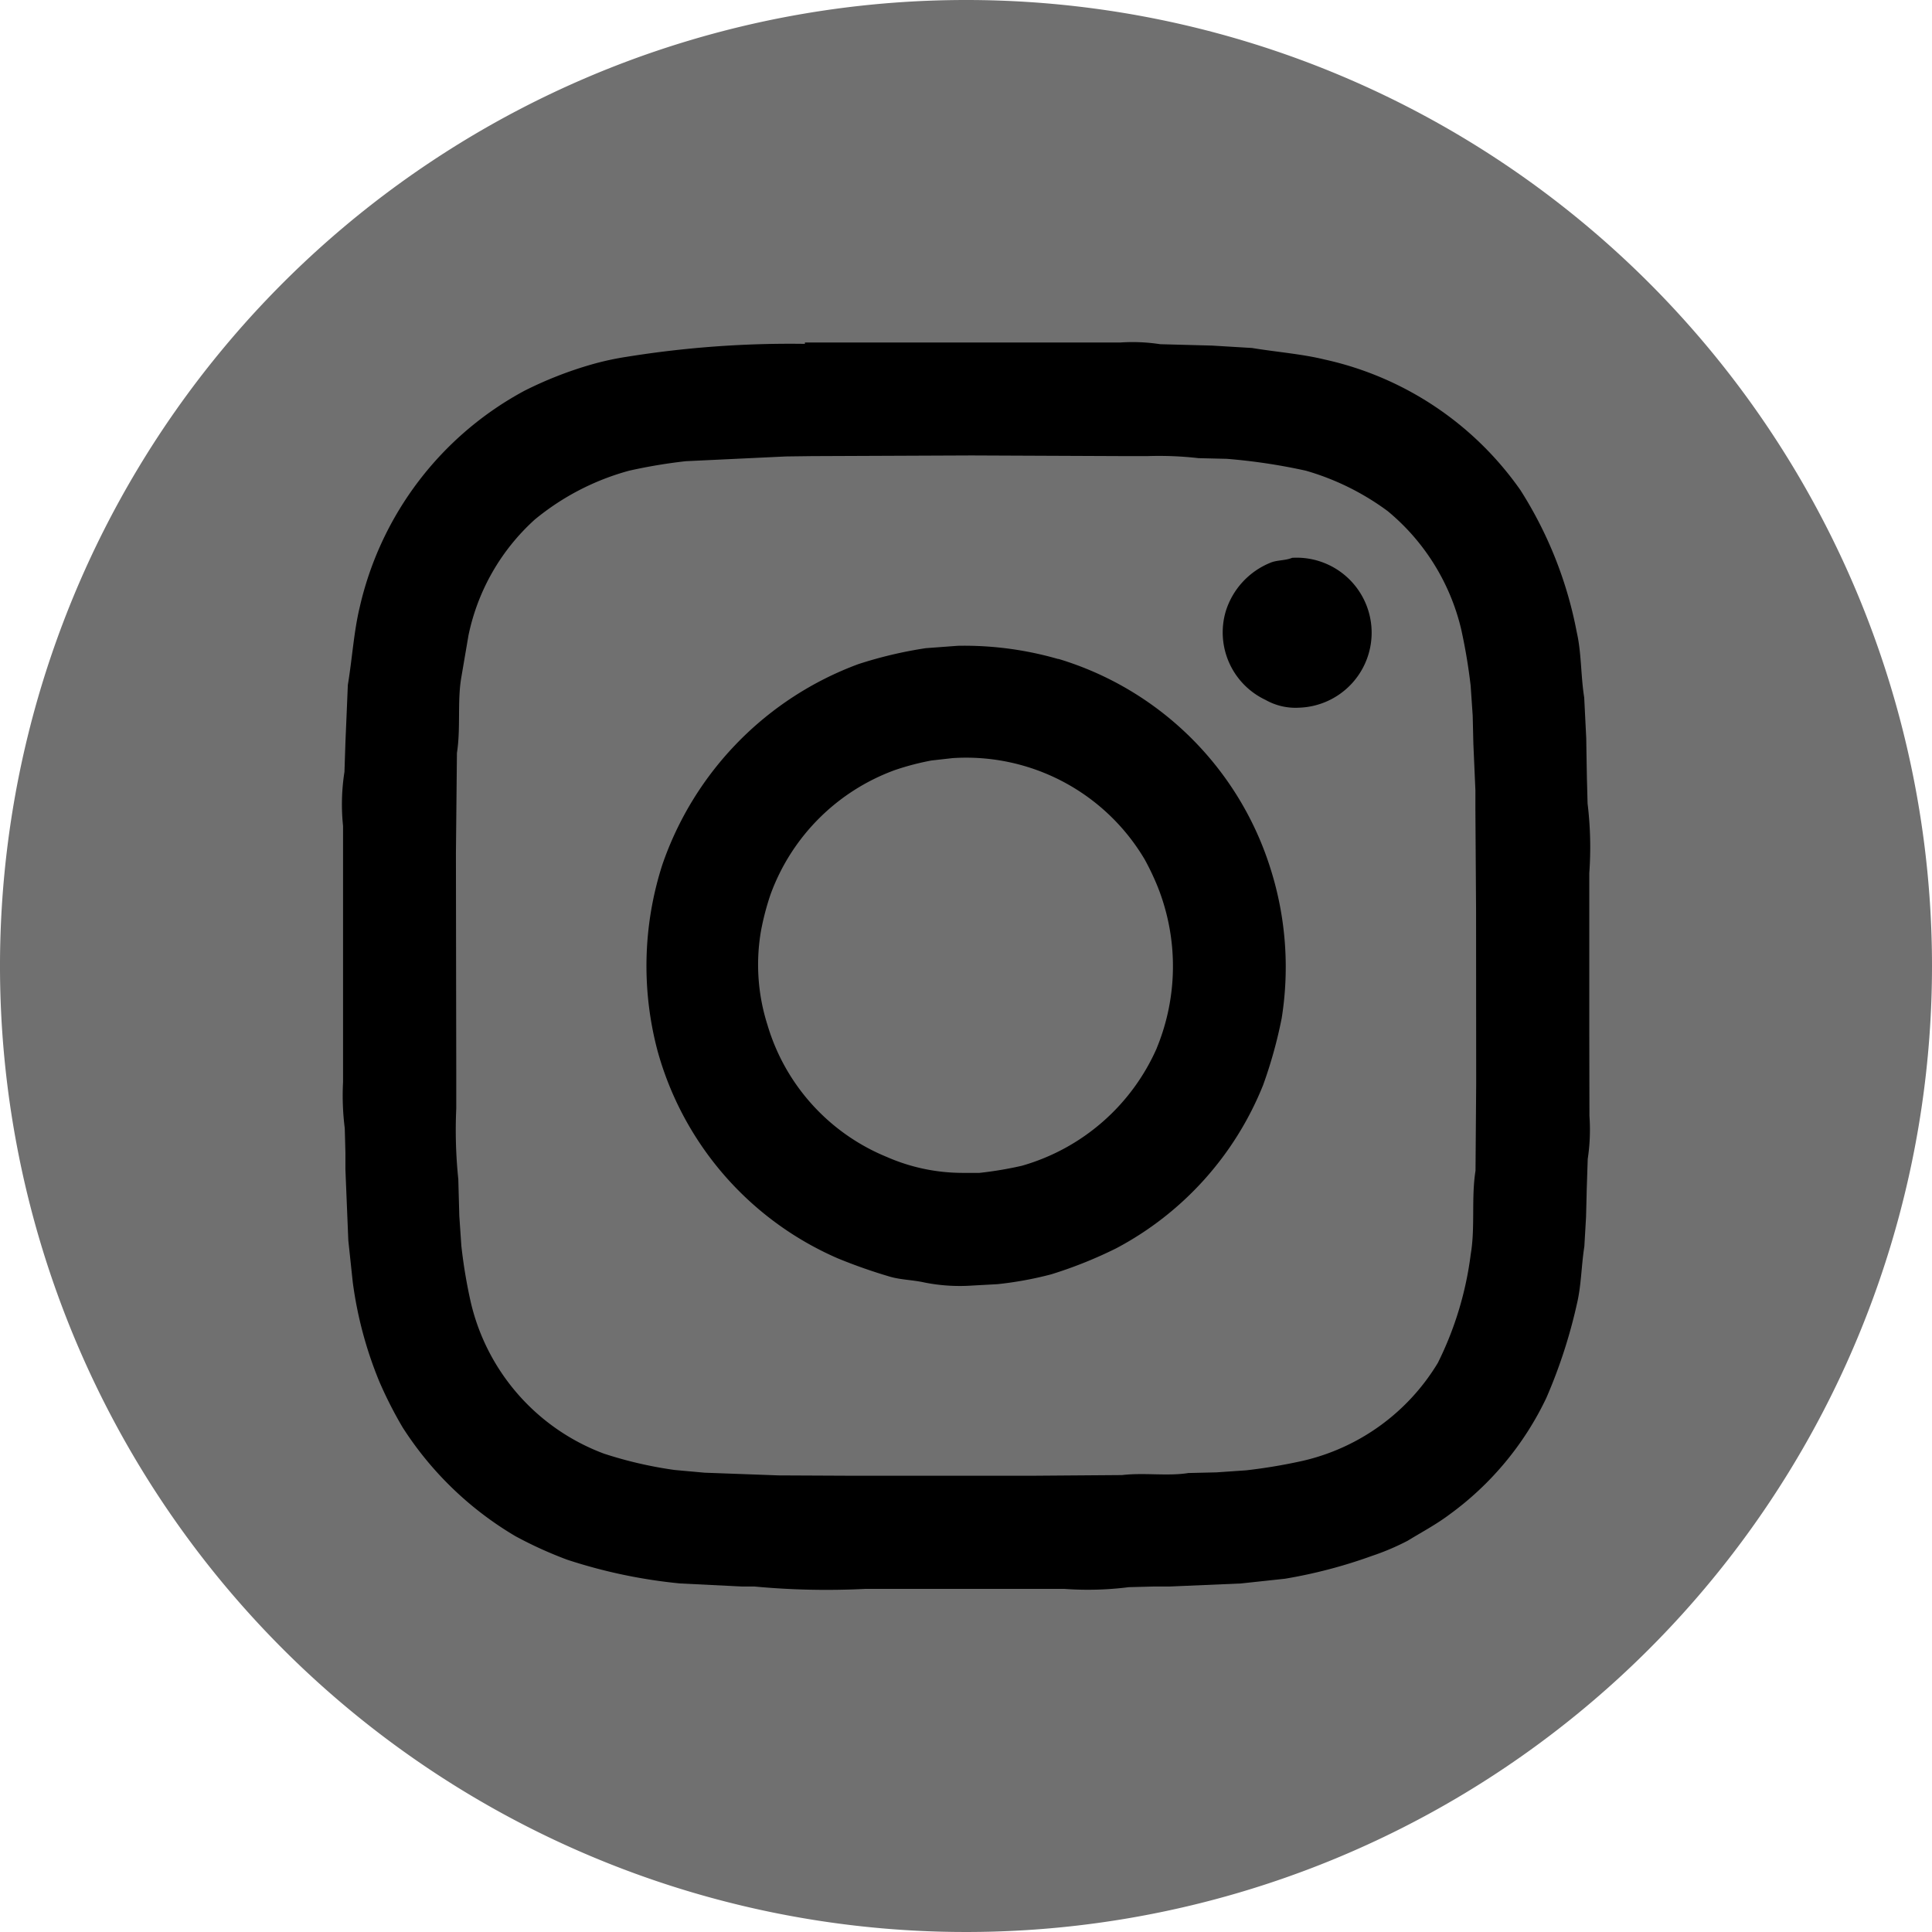 <?xml version="1.0" encoding="UTF-8"?>
<svg xmlns="http://www.w3.org/2000/svg" width="52.1" height="52.099" viewBox="0 0 52.1 52.099">
  <g id="Group_323" data-name="Group 323" transform="translate(-97.738 -7829.9)">
    <path id="Path_153" data-name="Path 153" d="M52.1,26.049A26.05,26.05,0,1,1,26.05,0,26.049,26.049,0,0,1,52.1,26.049" transform="translate(97.738 7829.9)" fill="#707070" fill-rule="evenodd"></path>
    <path id="Path_154" data-name="Path 154" d="M41.707,26.746V22.395a9.746,9.746,0,0,0-.046-1.878c-.006-.226-.011-.451-.018-.677-.006-.361-.013-.721-.018-1.081l-.055-1.1c-.095-.6-.072-1.2-.2-1.758a10.9,10.9,0,0,0-1.522-3.838A8.738,8.738,0,0,0,34.57,8.544c-.62-.151-1.283-.2-1.96-.311l-1.081-.065-1.393-.037a4.888,4.888,0,0,0-1.072-.046H20.555v.037a27.74,27.74,0,0,0-4.8.348,7.735,7.735,0,0,0-.962.21,10.378,10.378,0,0,0-1.8.706,8.861,8.861,0,0,0-4.443,5.835c-.16.663-.2,1.366-.321,2.1q-.031.759-.064,1.52l-.027.824A5.611,5.611,0,0,0,8.1,21.121v6.908a7.042,7.042,0,0,0,.046,1.245q.01.339.018.679v.44L8.242,32.3l.12,1.126A10.683,10.683,0,0,0,9.076,36.1a10.965,10.965,0,0,0,.633,1.245,9.114,9.114,0,0,0,3.041,2.931,10.953,10.953,0,0,0,1.393.633,14.094,14.094,0,0,0,3.05.641l1.659.082h.338a20.849,20.849,0,0,0,3,.064h5.359a8.694,8.694,0,0,0,1.74-.046l.688-.018h.422l1.915-.082,1.19-.128a13.4,13.4,0,0,0,2.336-.613,6.611,6.611,0,0,0,.971-.412c.379-.232.768-.438,1.117-.7a8.28,8.28,0,0,0,2.621-3.151,13.98,13.98,0,0,0,.825-2.538c.118-.495.118-1.024.2-1.548.015-.265.031-.531.046-.8.006-.243.013-.488.018-.732l.027-.825a5.237,5.237,0,0,0,.046-1.163Zm-3.05,1.319q-.009,1.177-.018,2.354c-.117.73-.006,1.533-.128,2.245a9.119,9.119,0,0,1-.889,2.94,5.766,5.766,0,0,1-3.637,2.638,14.616,14.616,0,0,1-1.53.257l-.8.055-.76.018c-.564.09-1.19-.016-1.787.055l-2.4.018H21.774l-1.924-.009-2-.073-.807-.073a11.023,11.023,0,0,1-1.905-.44,5.751,5.751,0,0,1-3.592-4.077,13.772,13.772,0,0,1-.256-1.53l-.055-.807-.027-.989a12.785,12.785,0,0,1-.055-1.905V27.726q-.005-2.935-.009-5.872l.027-2.7c.106-.664.006-1.4.119-2.043l.192-1.126a5.791,5.791,0,0,1,1.787-3.124,6.8,6.8,0,0,1,2.546-1.319,14.138,14.138,0,0,1,1.53-.256l2.7-.128.7-.009,4.306-.018,4.167.018h.568a9.323,9.323,0,0,1,1.383.055l.761.018a15.787,15.787,0,0,1,2.134.32,6.931,6.931,0,0,1,2.208,1.091,5.894,5.894,0,0,1,1.979,3.178,15,15,0,0,1,.257,1.531l.055.805q.009.38.018.761l.055,1.254V20.7q.009,1.342.018,2.683ZM33.692,13.893c-.2.079-.418.055-.6.138a2.076,2.076,0,0,0-1.19,1.309,2.012,2.012,0,0,0,1.072,2.382,1.639,1.639,0,0,0,.907.211,2.023,2.023,0,1,0-.192-4.041m-6.3,2.73a9.127,9.127,0,0,0-2.711-.358l-.861.064a11.309,11.309,0,0,0-1.823.431,8.826,8.826,0,0,0-5.286,5.415,8.92,8.92,0,0,0-.128,5.01,8.588,8.588,0,0,0,4.864,5.6,14.347,14.347,0,0,0,1.411.495c.3.085.6.083.925.155a4.871,4.871,0,0,0,1.292.082l.677-.037a9.652,9.652,0,0,0,1.447-.265,11.713,11.713,0,0,0,1.75-.7,8.6,8.6,0,0,0,3.966-4.406,12.344,12.344,0,0,0,.5-1.8,8.769,8.769,0,0,0-.3-4.03,8.589,8.589,0,0,0-5.726-5.662m2.657,10.5a5.677,5.677,0,0,1-3.637,3.17,9.917,9.917,0,0,1-1.145.192h-.44a5.1,5.1,0,0,1-2.061-.431,5.546,5.546,0,0,1-3.216-3.563,5.353,5.353,0,0,1-.174-2.529,7.118,7.118,0,0,1,.256-.98,5.616,5.616,0,0,1,3.362-3.362,7.118,7.118,0,0,1,.98-.256l.568-.064a5.593,5.593,0,0,1,5.185,2.738,7,7,0,0,1,.348.733,5.792,5.792,0,0,1-.027,4.351" transform="translate(98.889 7831.051)" fill-rule="evenodd"></path>
  </g>
</svg>
